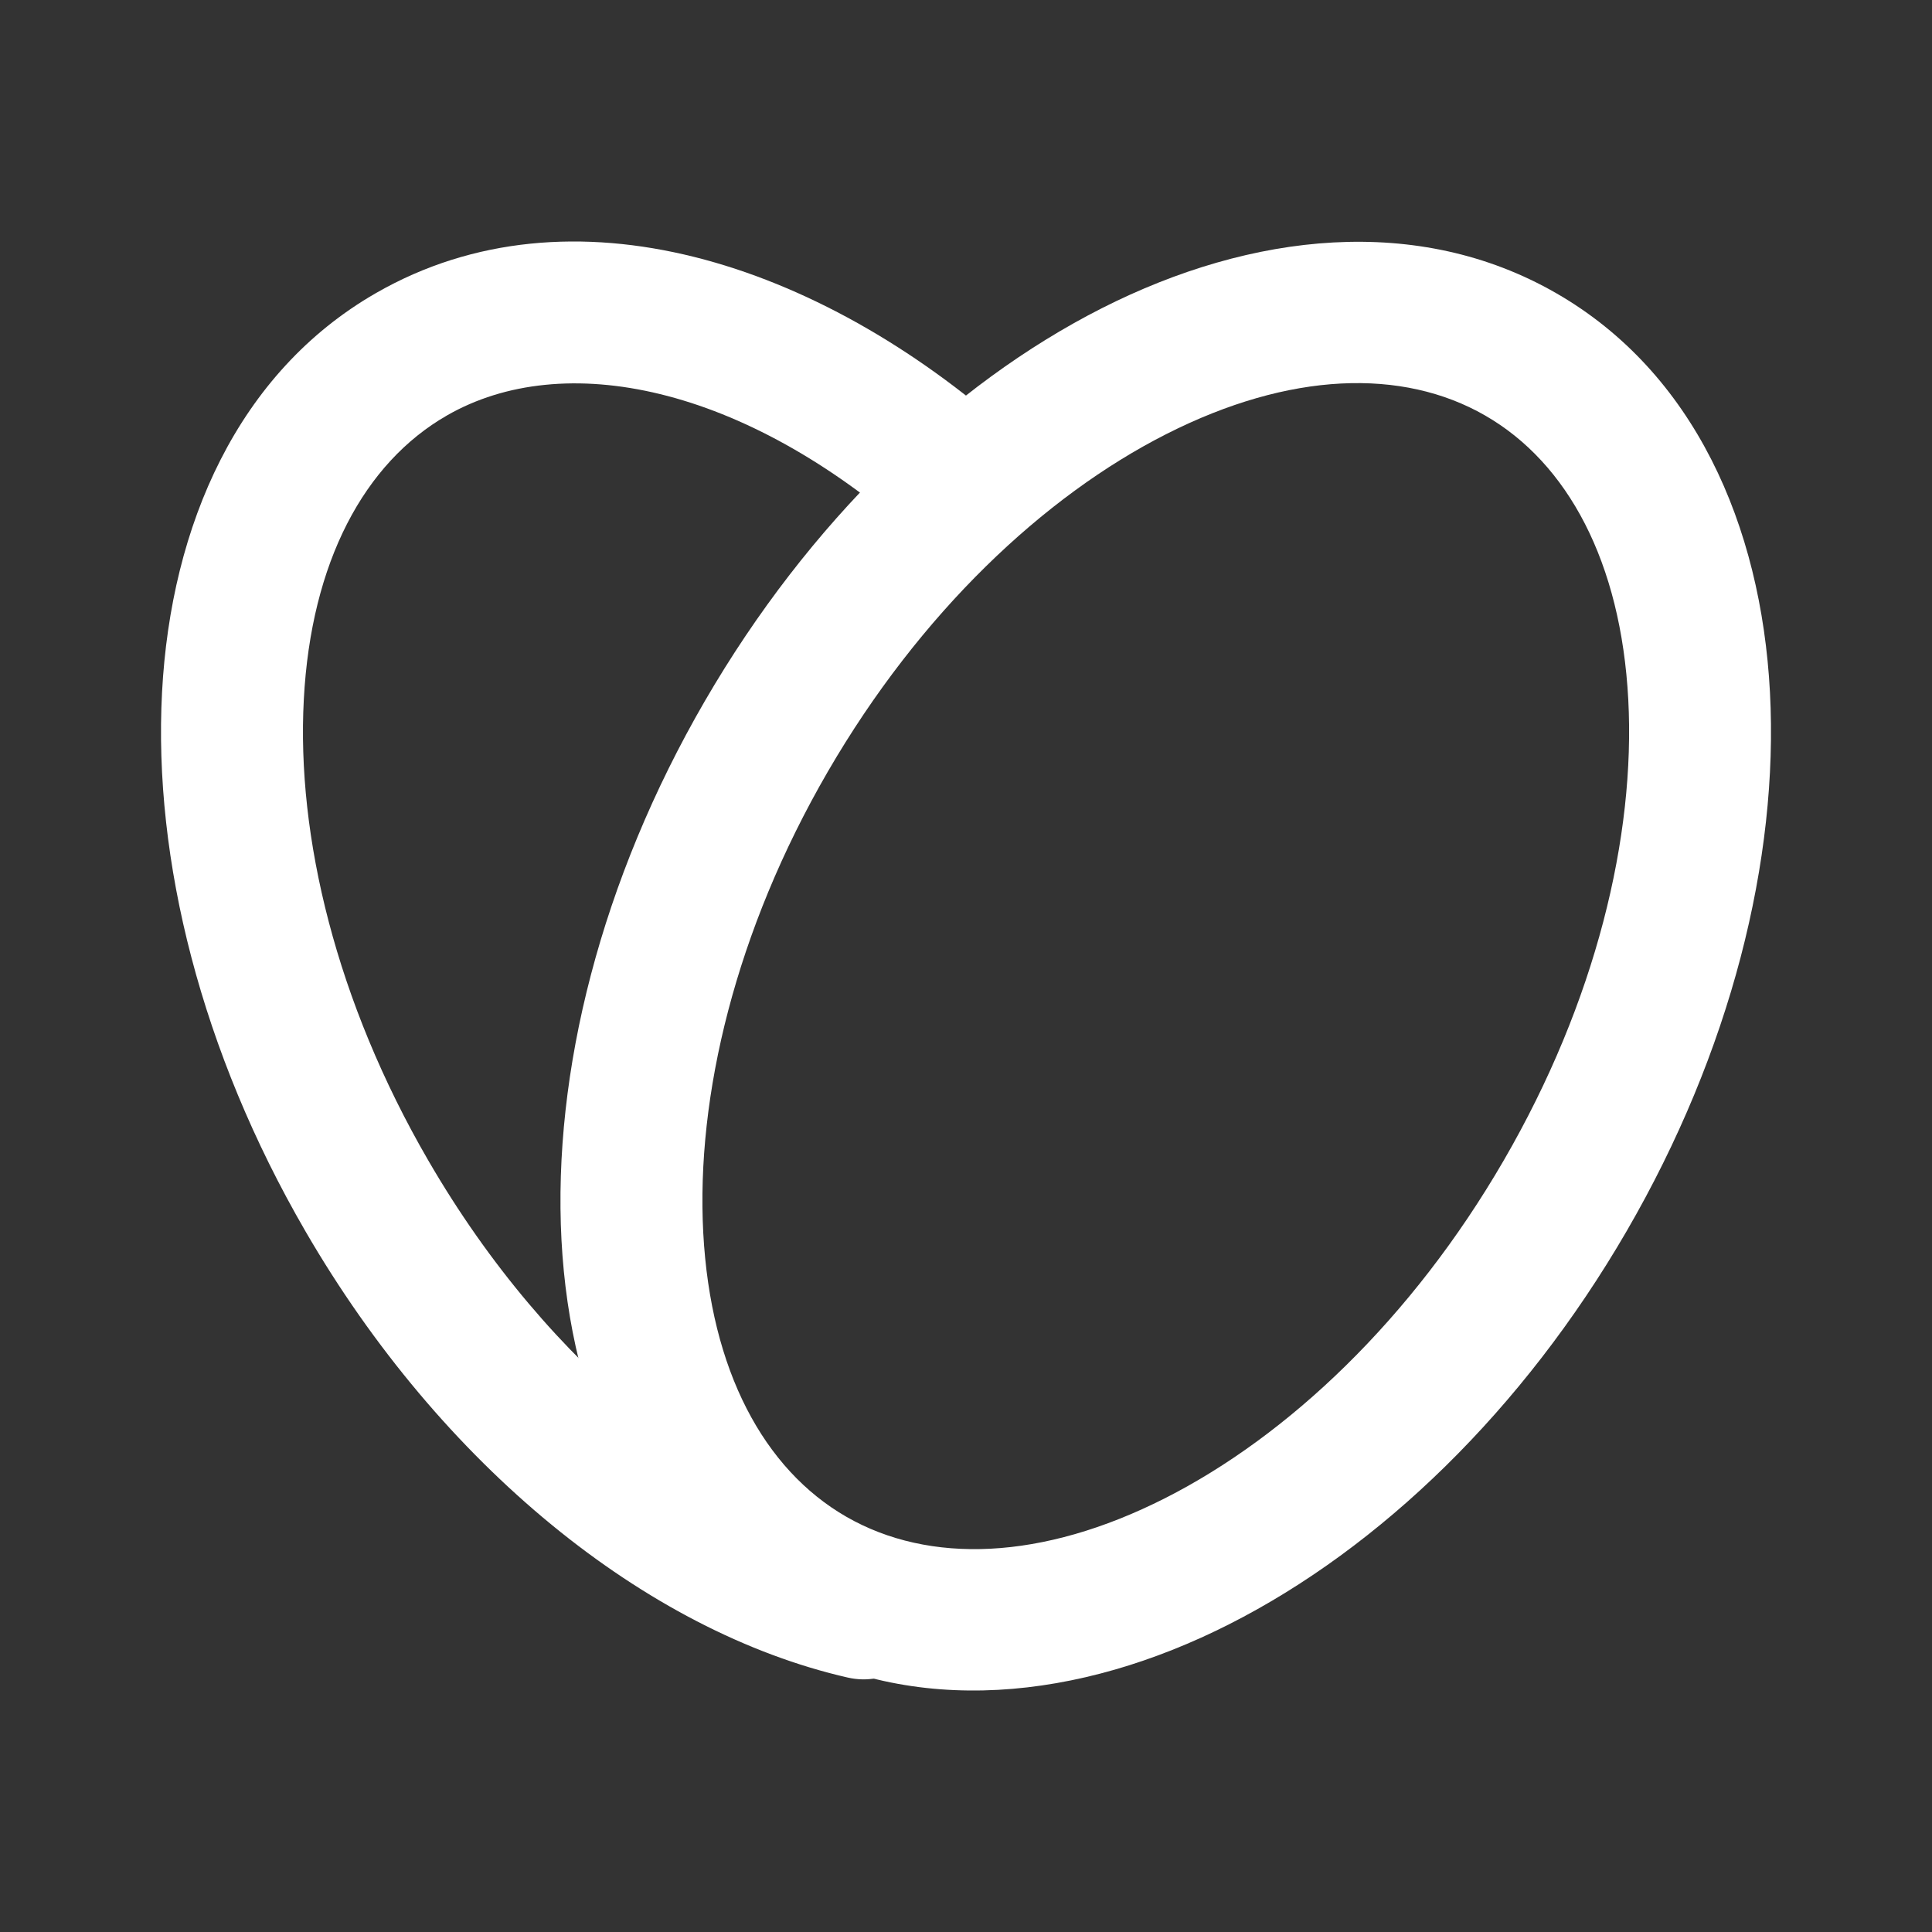 <svg width="24" height="24" viewBox="0 0 24 24" fill="none" xmlns="http://www.w3.org/2000/svg">
<rect x="0" y="0" width="24" height="24" fill="#333333" stroke="none"/>
<path fill-rule="evenodd" clip-rule="evenodd" d="M4.67 3.641C7.093 2.248 10.172 3.262 12.541 5.366C12.905 5.689 12.936 6.244 12.612 6.606C12.288 6.967 11.731 6.999 11.367 6.676C9.232 4.779 6.997 4.331 5.552 5.161C4.525 5.751 3.864 6.982 3.774 8.69C3.683 10.389 4.175 12.441 5.32 14.415C6.833 17.025 9.016 18.691 10.925 19.128C11.399 19.237 11.696 19.708 11.586 20.18C11.477 20.653 11.004 20.948 10.53 20.839C8.021 20.265 5.48 18.203 3.793 15.293C2.503 13.069 1.902 10.682 2.013 8.598C2.123 6.523 2.956 4.626 4.67 3.641Z" fill="white"/>
<path fill-rule="evenodd" clip-rule="evenodd" d="M13.689 3.828C15.549 2.886 17.616 2.656 19.33 3.641C21.044 4.626 21.877 6.523 21.987 8.598C22.098 10.682 21.497 13.069 20.207 15.293C18.917 17.517 17.142 19.228 15.273 20.175C13.414 21.118 11.347 21.348 9.633 20.362C7.919 19.377 7.085 17.48 6.975 15.405C6.865 13.321 7.466 10.934 8.755 8.71C10.045 6.486 11.82 4.775 13.689 3.828ZM14.489 5.392C12.966 6.164 11.427 7.614 10.282 9.588C9.138 11.562 8.646 13.614 8.736 15.313C8.827 17.021 9.488 18.252 10.514 18.842C11.541 19.432 12.942 19.387 14.473 18.611C15.996 17.839 17.536 16.389 18.68 14.415C19.825 12.441 20.317 10.389 20.227 8.69C20.136 6.982 19.475 5.751 18.448 5.161C17.422 4.571 16.02 4.616 14.489 5.392Z" fill="white"/>
</svg>
